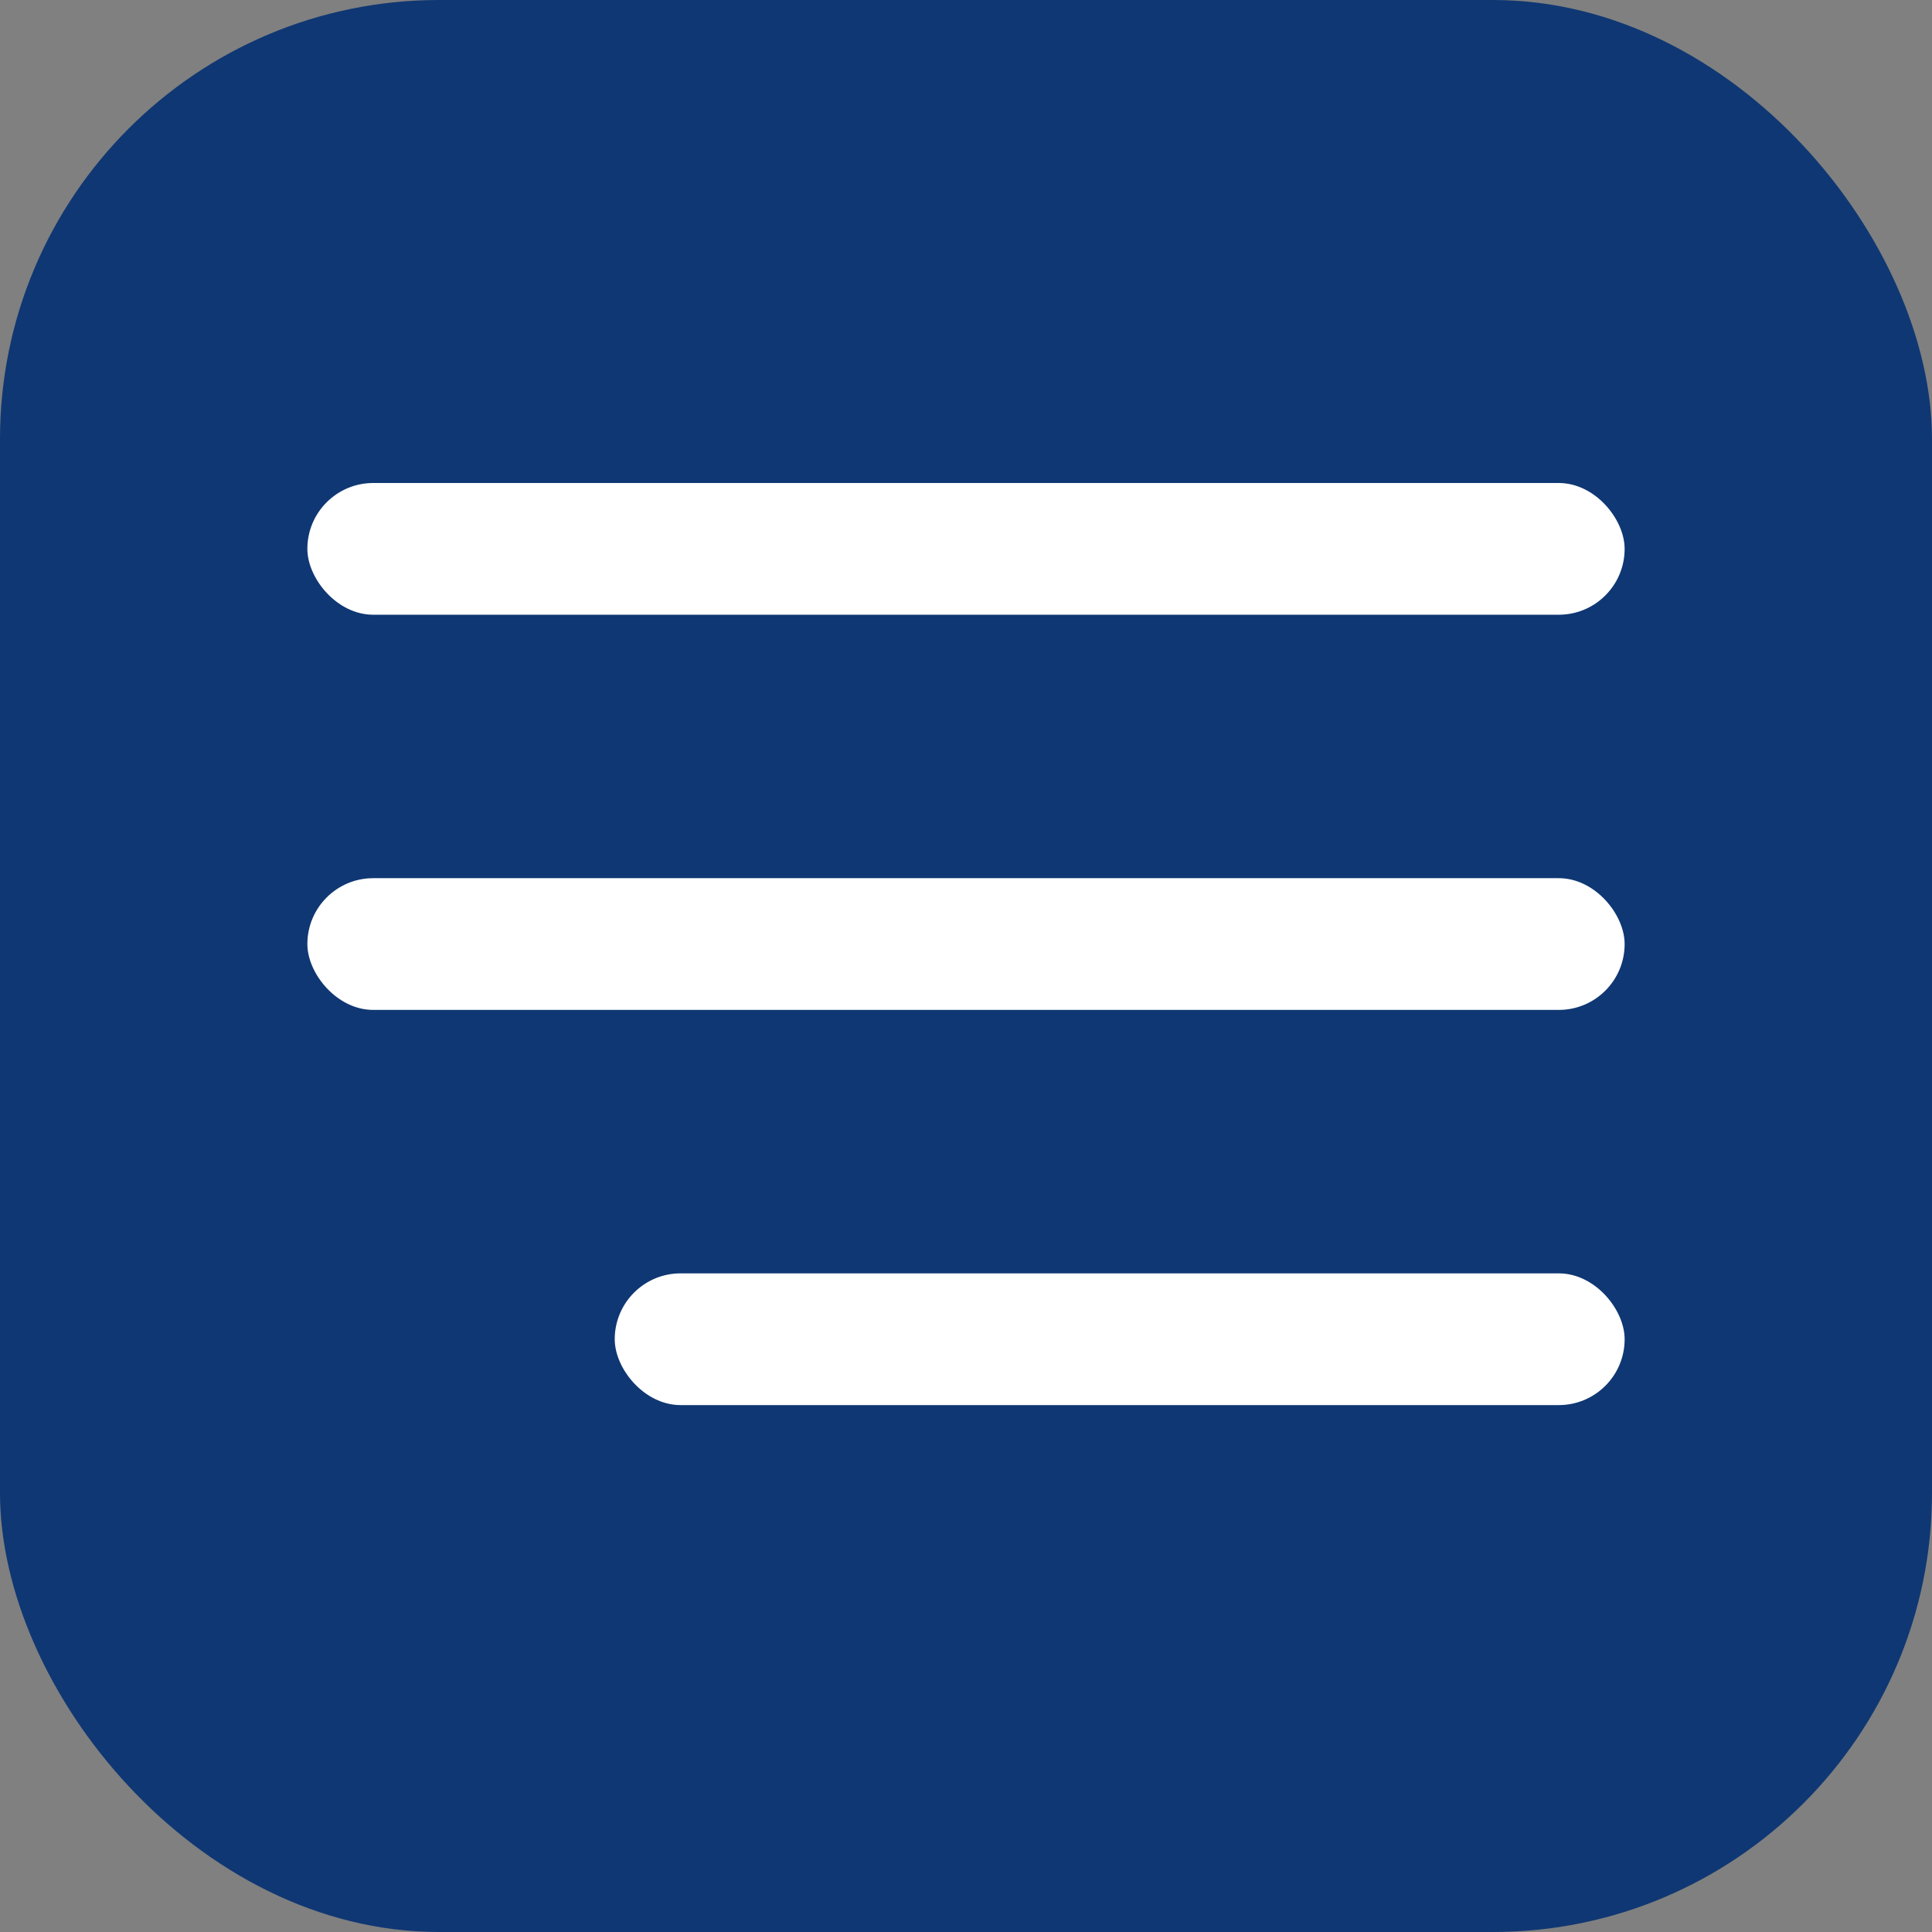 <?xml version="1.0" encoding="UTF-8"?> <svg xmlns="http://www.w3.org/2000/svg" width="44" height="44" viewBox="0 0 44 44" fill="none"><rect x="0" y="0" width="44" height="44" fill="#808080" stroke="none"/><rect width="44" height="44" rx="10" fill="#0F3773"></rect><rect x="7" y="11" width="30" height="3" rx="1.5" fill="white"></rect><rect x="7" y="20" width="30" height="3" rx="1.5" fill="white"></rect><rect x="14" y="29" width="23" height="3" rx="1.5" fill="white"></rect></svg> 